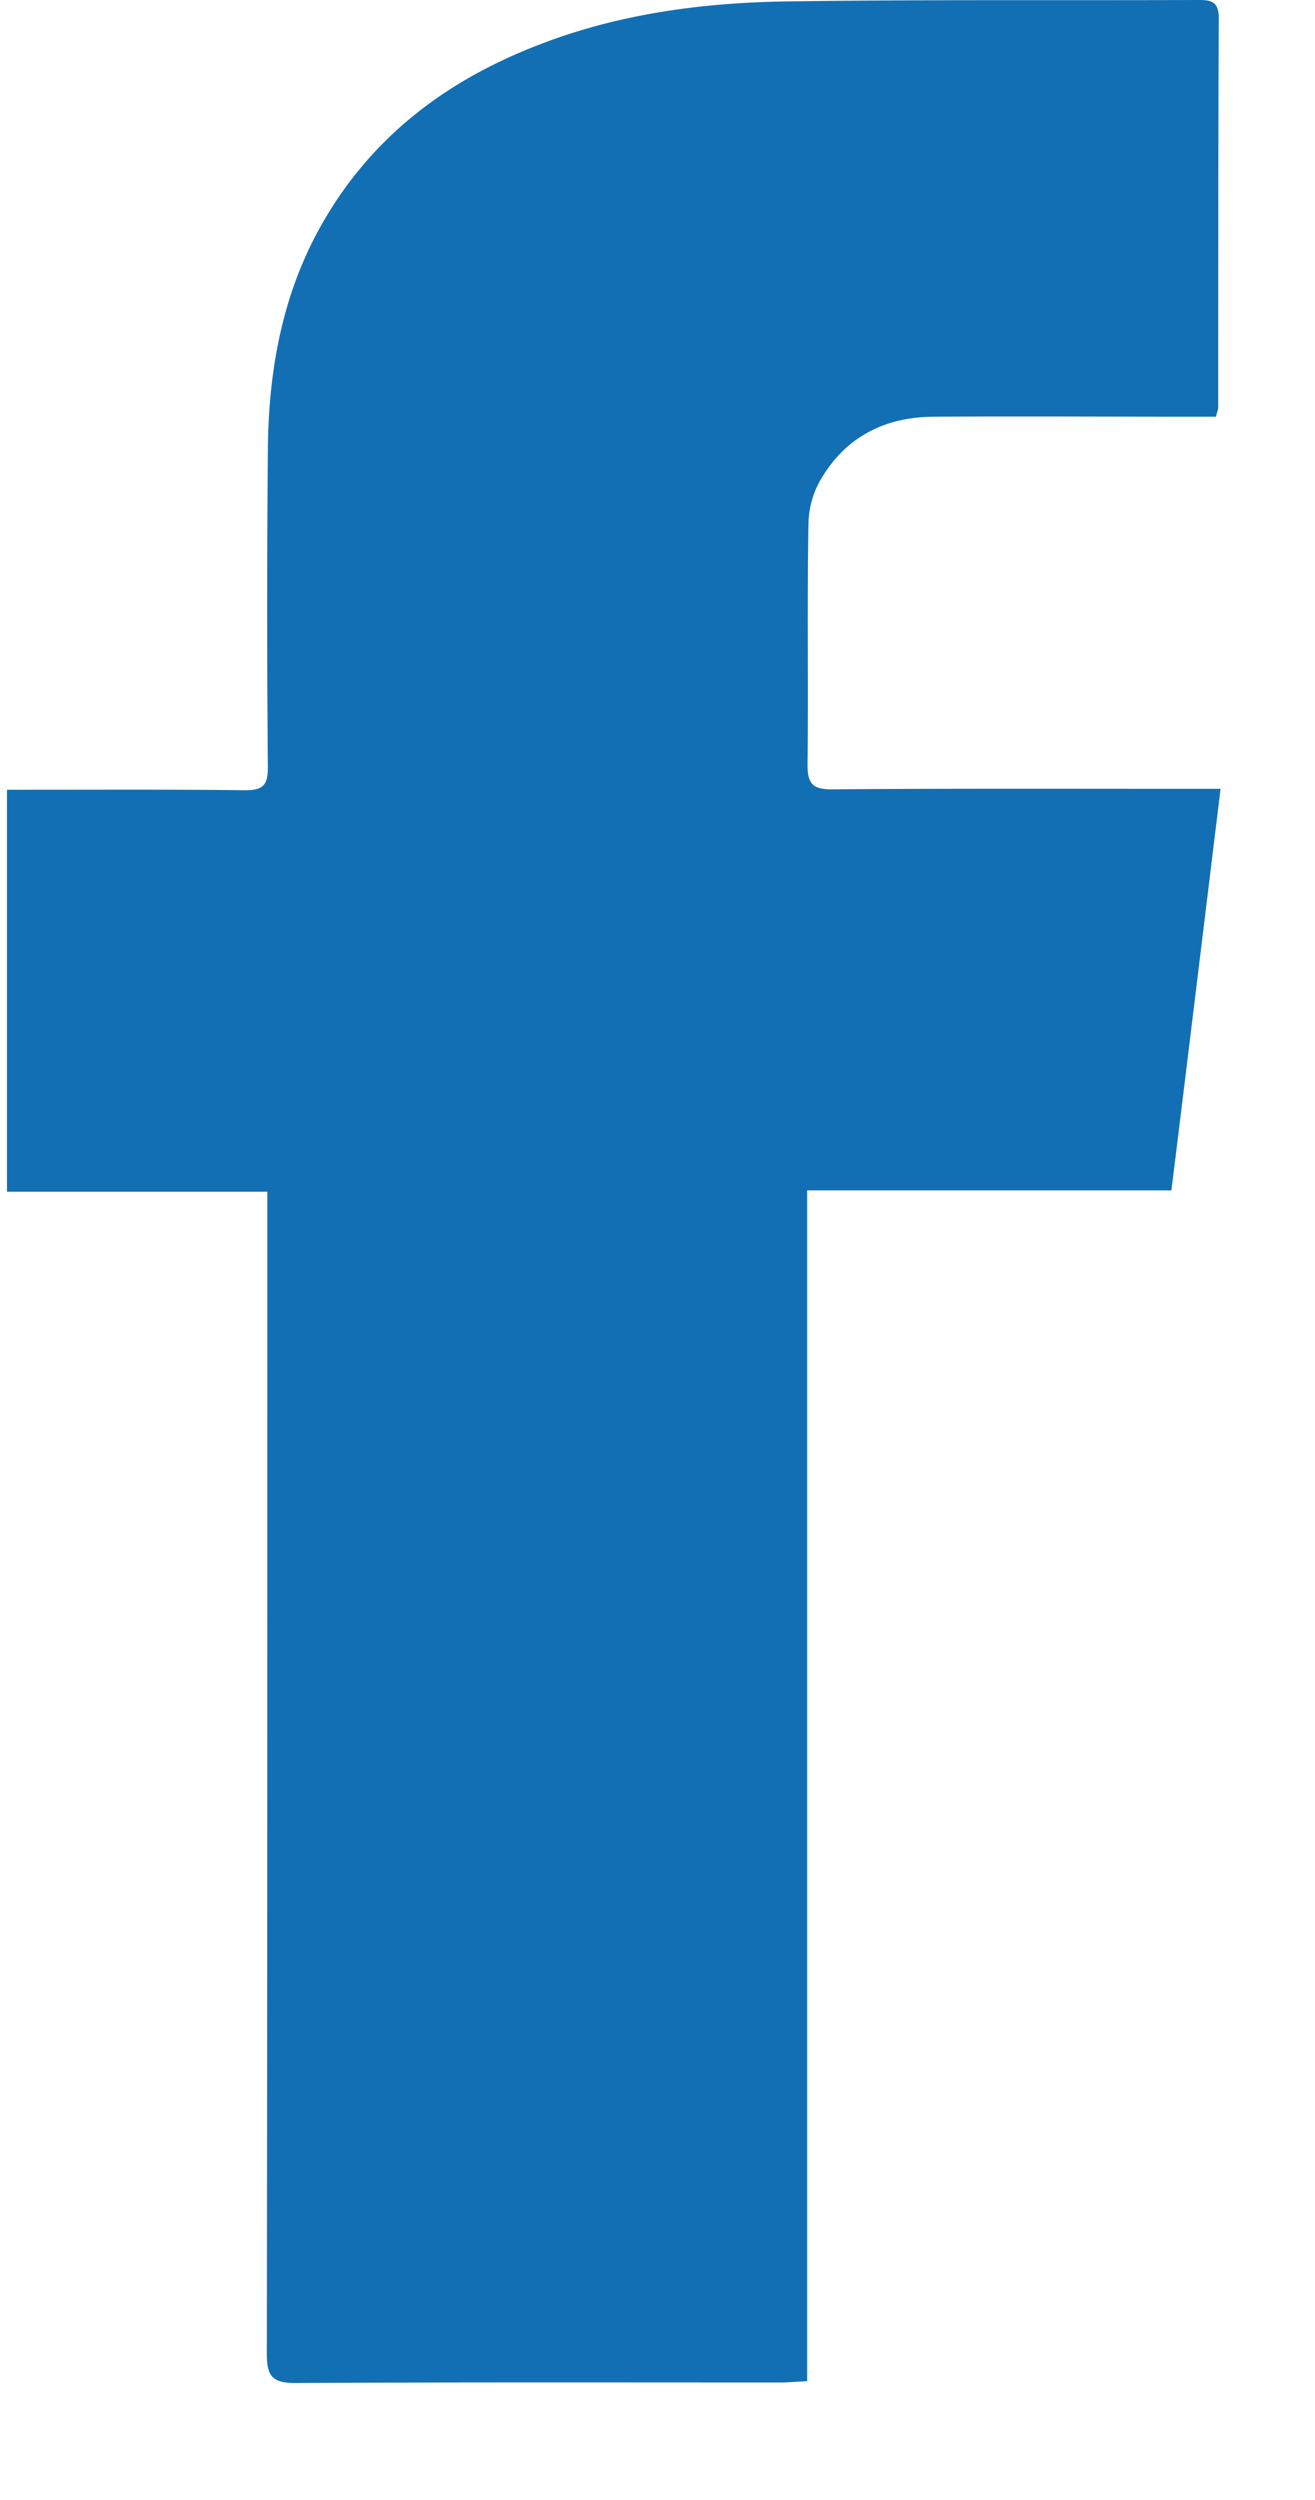 <svg width="10" height="19" fill="none" xmlns="http://www.w3.org/2000/svg">
    <path d="M6.138 18.097c-.09.004-.147.01-.205.01-1.23 0-2.455-.003-3.684.004-.172 0-.22-.046-.22-.219.004-2.86.004-5.726.004-8.587v-.248H.053V6.002h.194c.54 0 1.078-.003 1.617.004.137 0 .173-.04.173-.173-.007-.801-.007-1.606 0-2.408.004-.56.093-1.107.352-1.613.37-.716.956-1.18 1.697-1.467.604-.237 1.24-.323 1.88-.334C7.007-.004 8.05.004 9.091 0c.098 0 .177-.004.177.133-.004.988-.004 1.977-.004 2.965 0 .011-.004.022-.018.069h-.198c-.647 0-1.294-.004-1.94 0-.374 0-.676.15-.867.478a.691.691 0 00-.093.337c-.011.611 0 1.222-.007 1.833 0 .144.043.184.183.184.898-.007 1.797-.004 2.696-.004h.262c-.126 1.028-.248 2.035-.374 3.052H6.138v9.05z" fill="#126FB4"/>
</svg>
